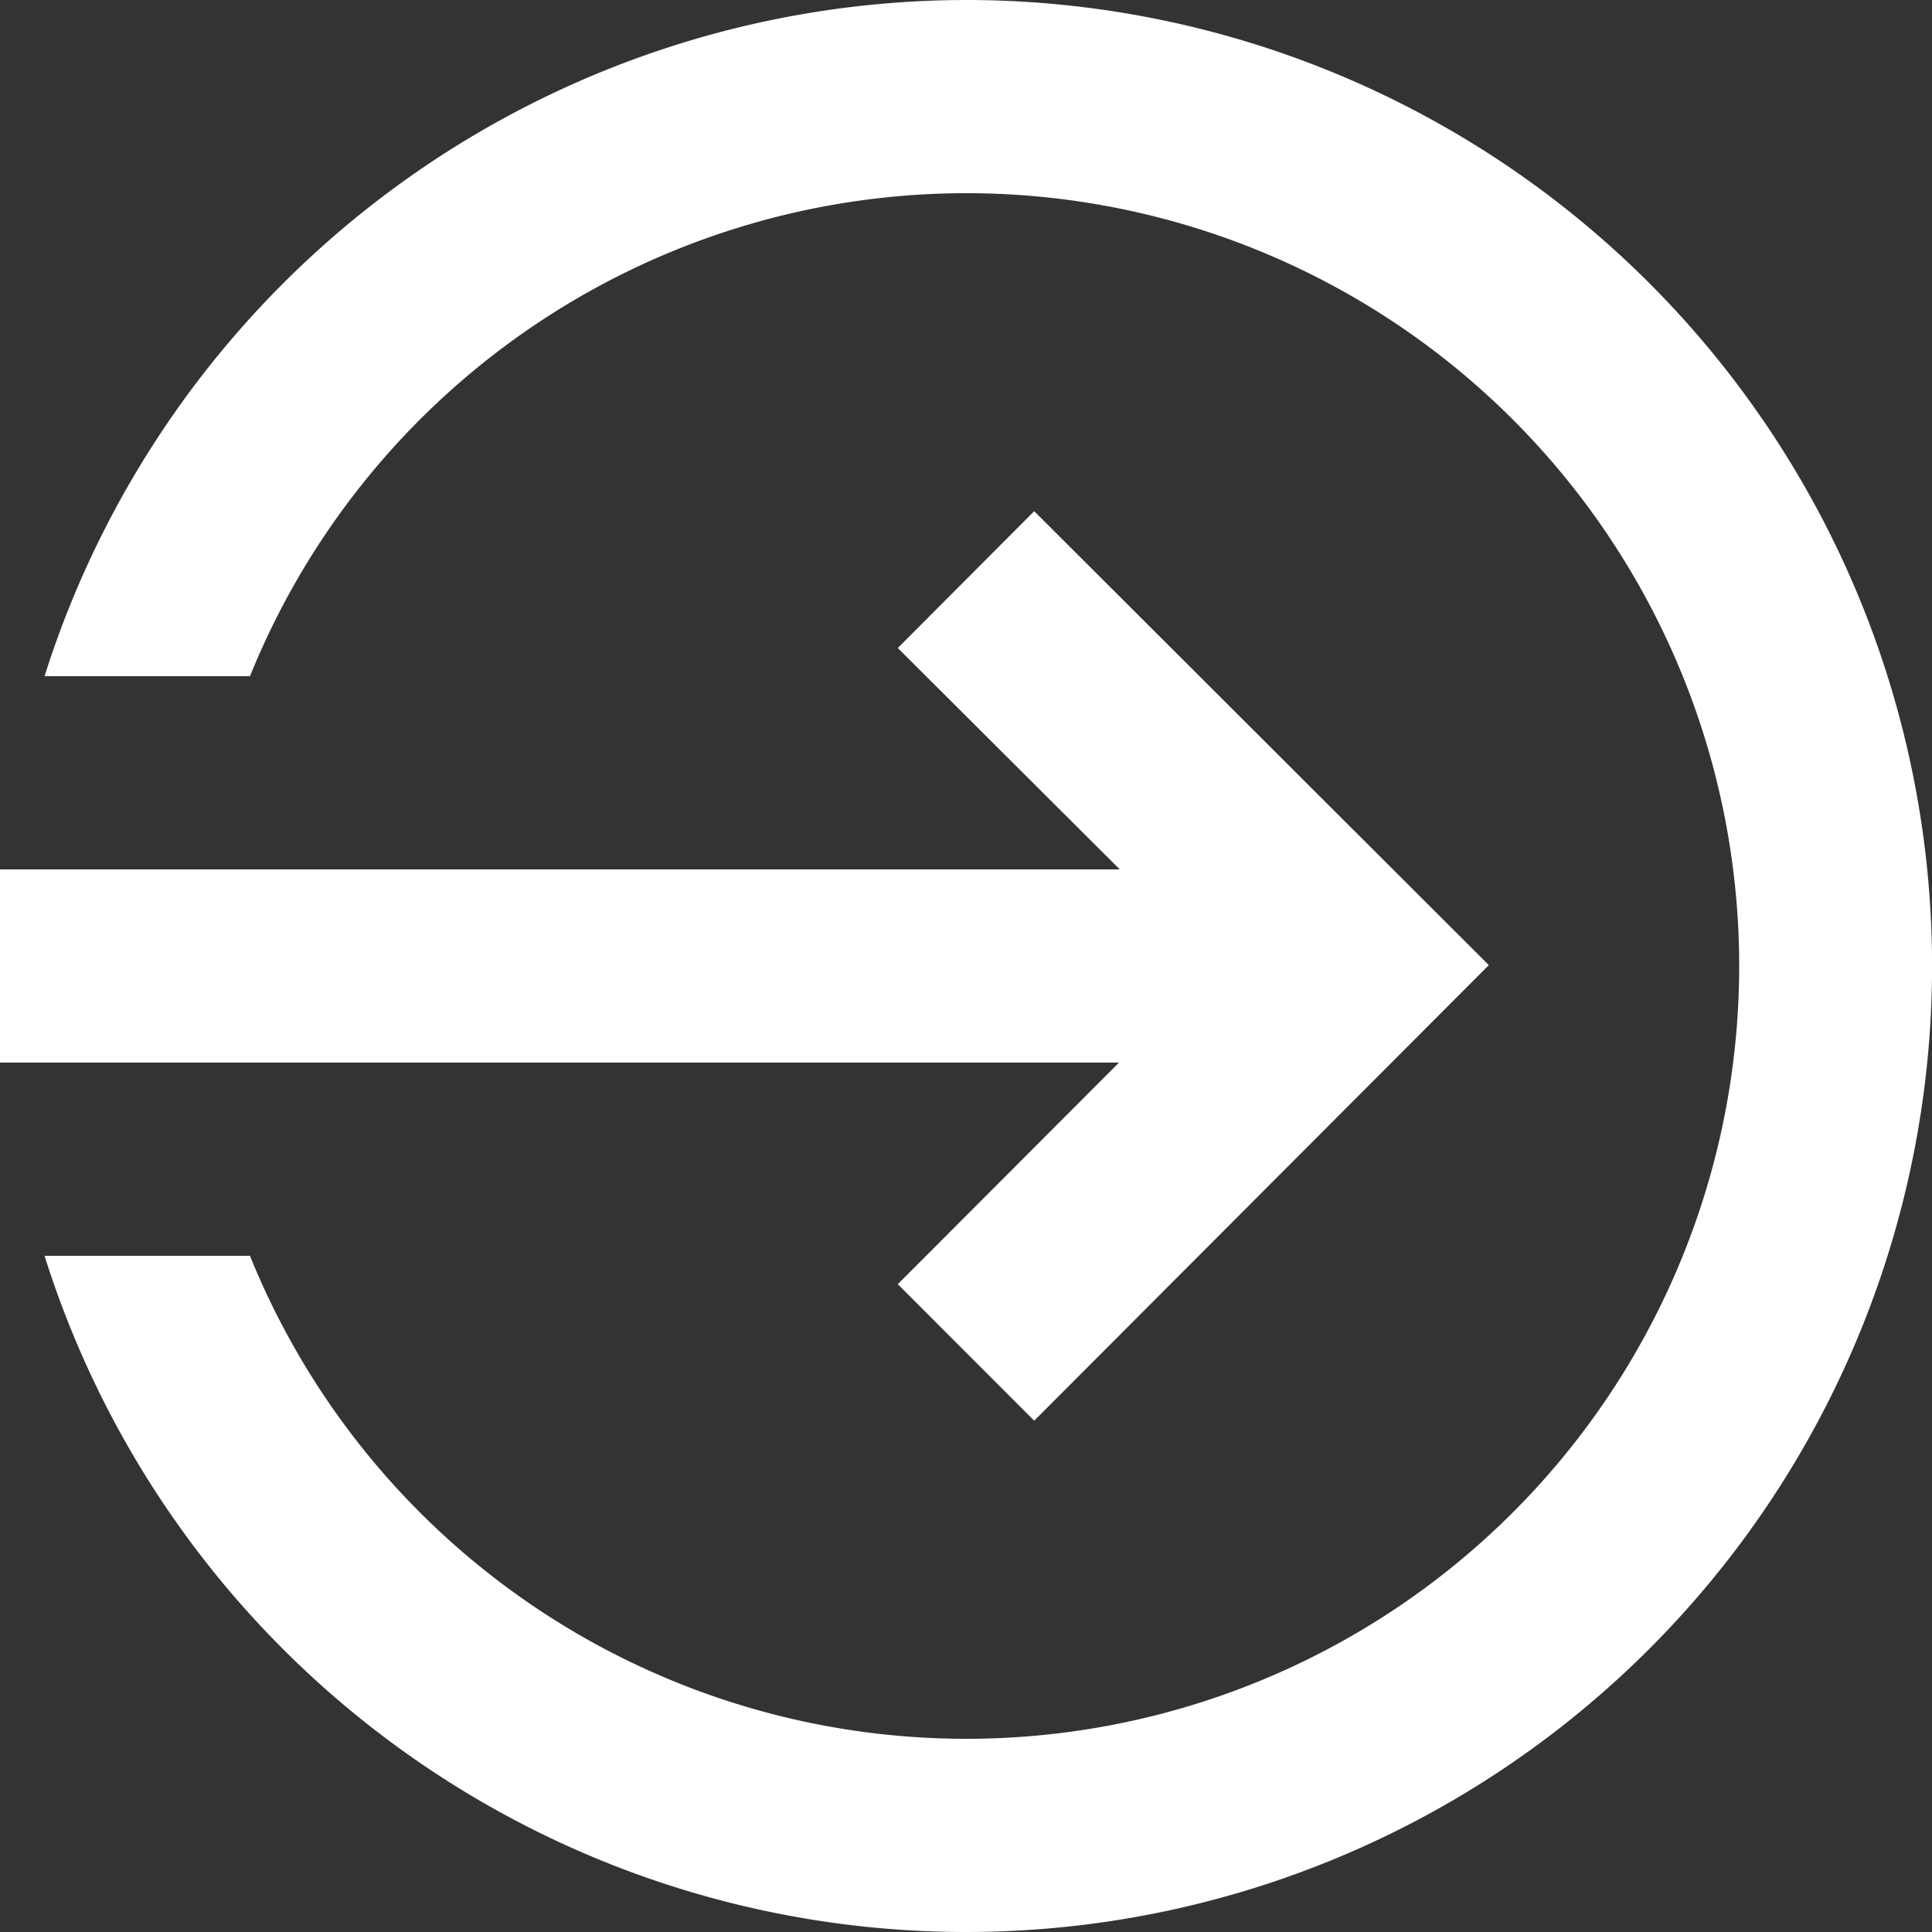 <svg xmlns="http://www.w3.org/2000/svg" width="24.5" height="24.5" viewBox="0 0 49 49">
  <rect x="0" y="0" width="49" height="49" fill="#333333" stroke="none"/>
<defs>
    <style>
      .cls-1 {
        fill: #fff;
        fill-rule: evenodd;
      }
    </style>
  </defs>
  <path id="Login" class="cls-1" d="M2156.23,115.965l-3.46,3.47,5.63,5.615H2130v4.9h28.38l-5.61,5.62,3.46,3.462,11.53-11.554ZM2154.5,103a24.546,24.546,0,0,0-23.37,17.15h5.21a19.6,19.6,0,1,1,0,14.7h-5.21A24.5,24.5,0,1,0,2154.5,103Z" transform="translate(-2130 -103)"></path>
</svg>
